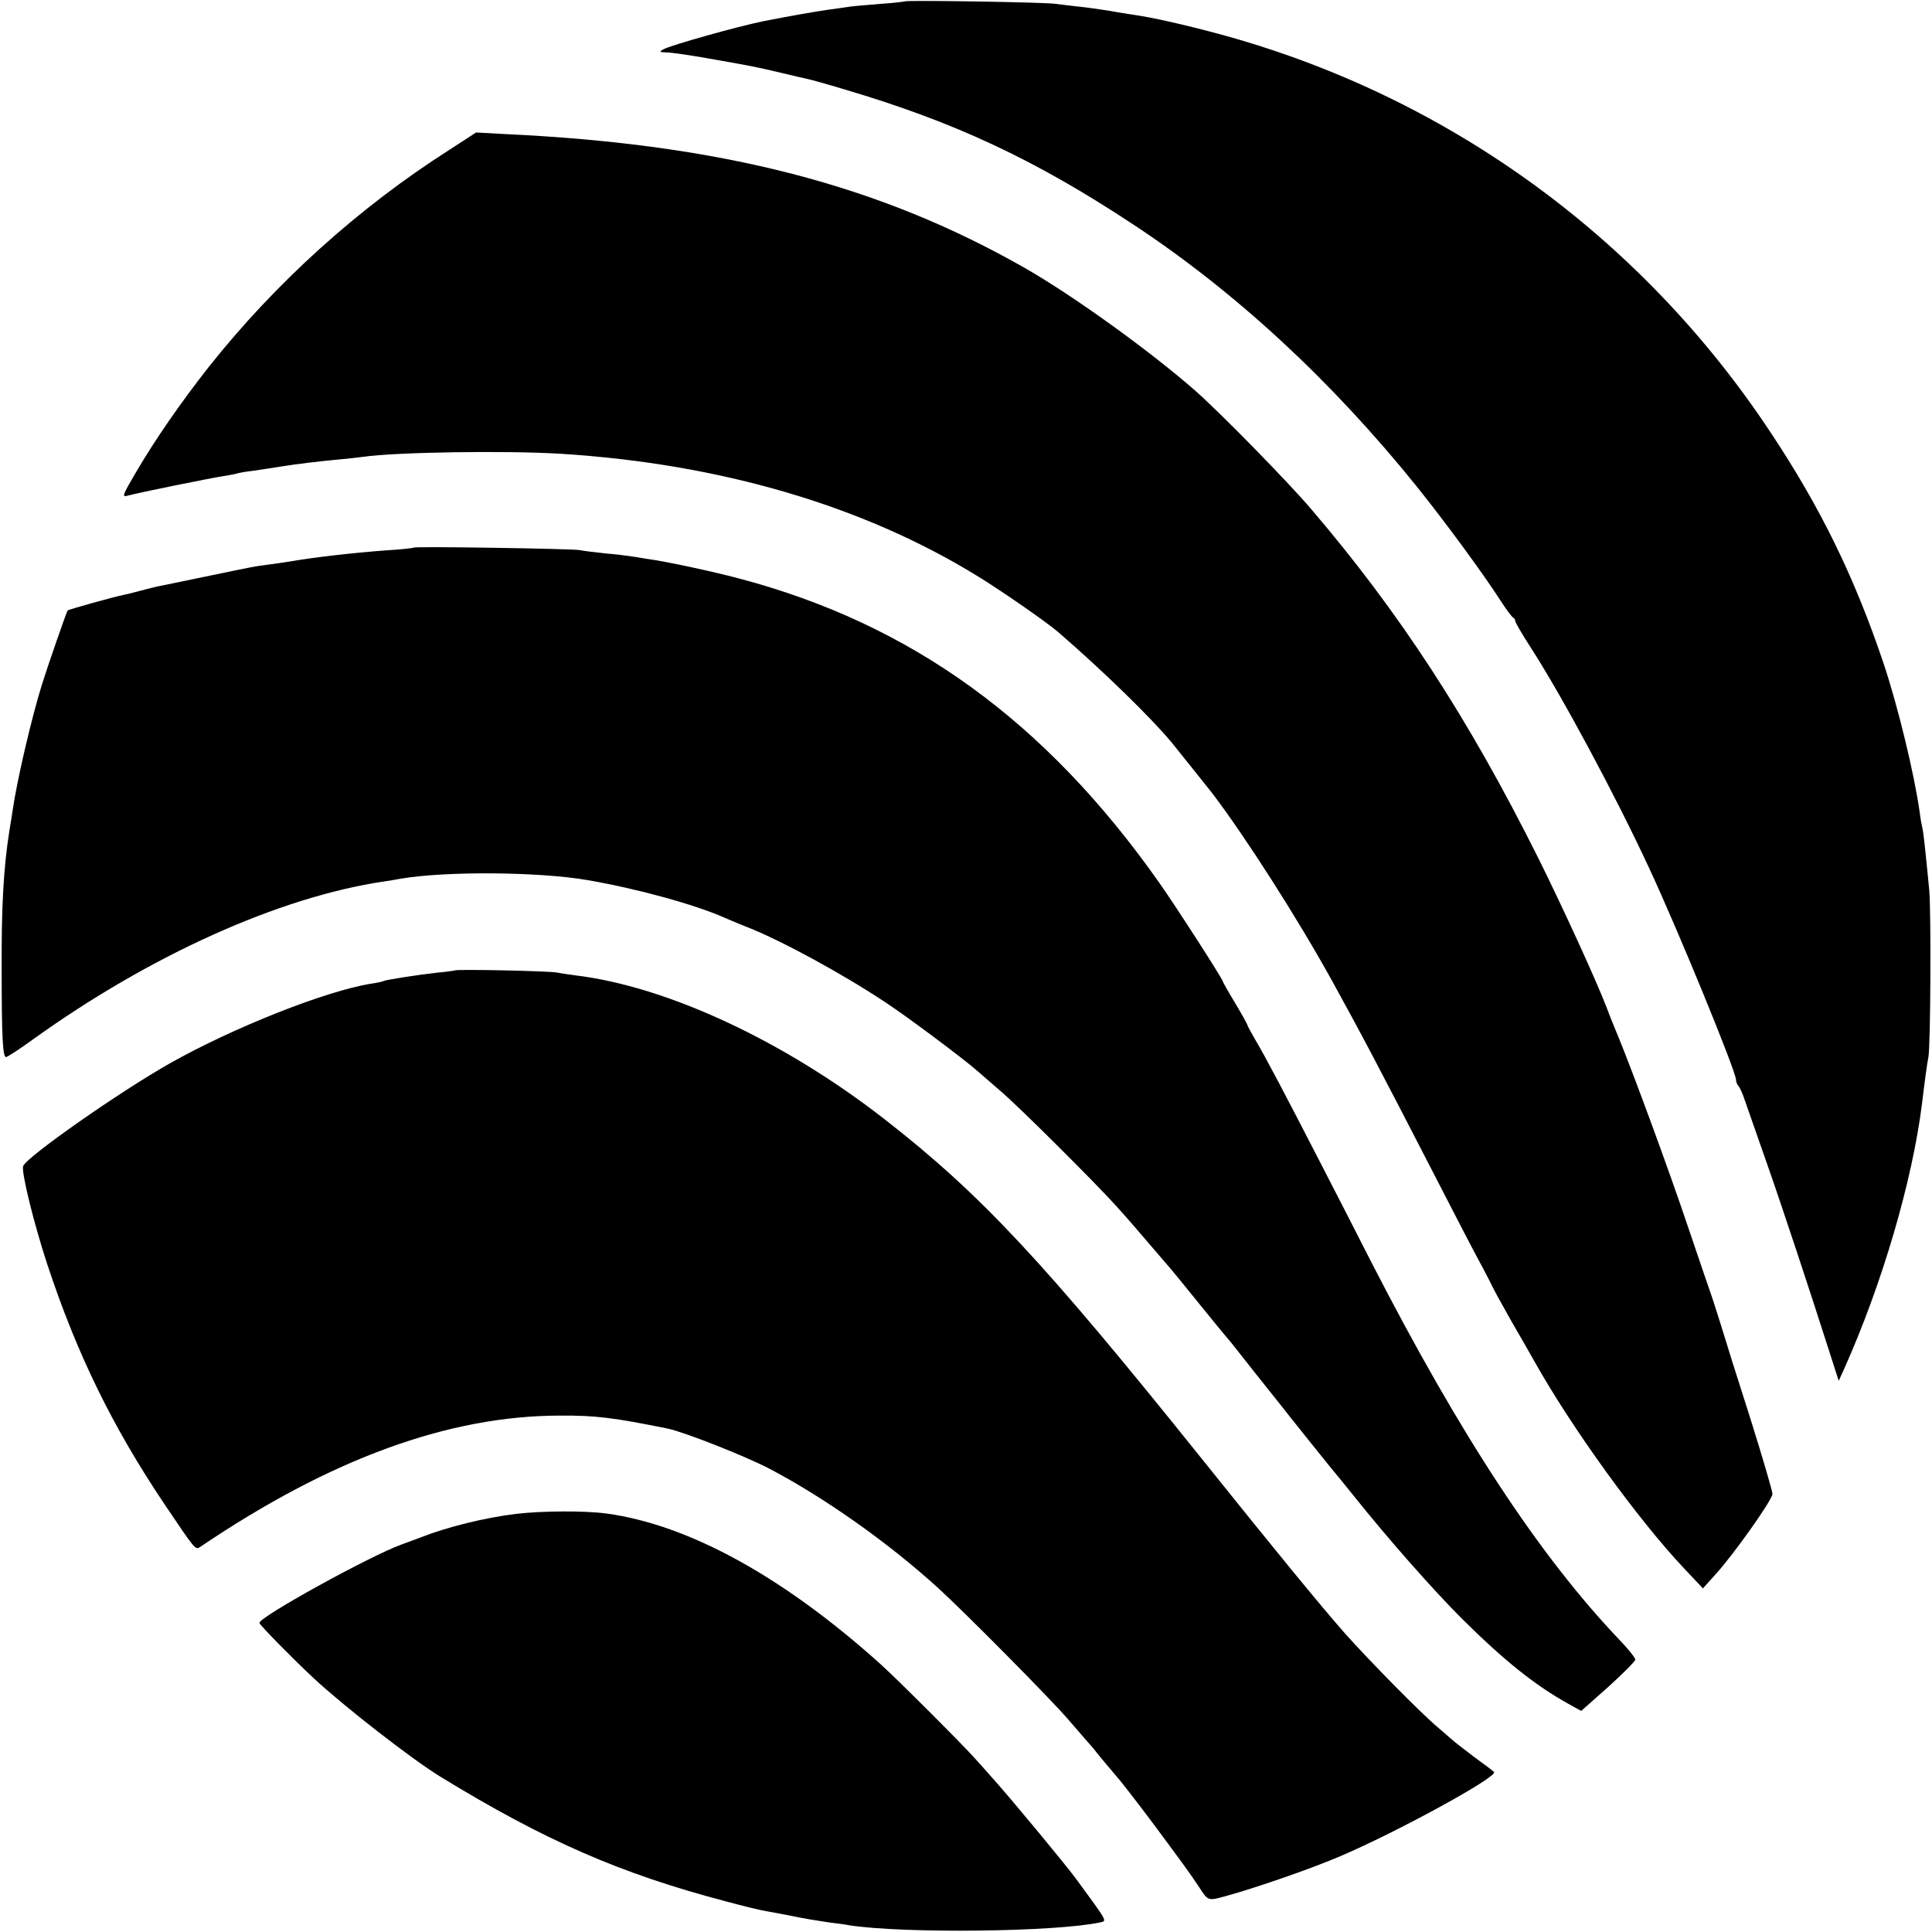 <svg version="1" xmlns="http://www.w3.org/2000/svg" width="933.333" height="933.333" viewBox="0 0 700 700"><path d="M327.8.5c-.1.1-4.1.6-8.8.9-4.7.4-9.6.8-11 1-1.4.2-4.6.7-7.1 1-6.2.9-13.6 2.2-23.9 4.2-9.5 1.9-34.1 8.8-36.7 10.3-1.6.9-1.4 1 1.2 1.1 1.7 0 9.4 1.1 17 2.5 15.9 2.8 15.6 2.8 25 5 3.9.9 7.9 1.9 9 2.1 1.1.2 7.2 1.9 13.5 3.8 39.9 11.8 69.2 25.5 105 49.2 36.8 24.3 71.7 56.6 102.5 94.9 10.1 12.6 23.5 30.8 30.1 41 2.1 3.3 4.2 6.1 4.7 6.3.4.2.7.8.7 1.2 0 .5 2.5 4.8 5.6 9.6 11.3 17.5 30.5 53.2 42.9 79.9 10.4 22.3 31.5 73.7 31.5 76.8 0 .7.4 1.7.9 2.2.5.6 1.6 3 2.4 5.5.9 2.5 4.3 12.4 7.7 22 6 17.1 15.7 46.5 22.7 68.4l3.5 10.9 2-4.4c13.7-30.6 24.7-68 28.2-96.2 1.1-9.1 1.8-14.2 2.3-16.7.8-4.7 1-52.5.3-60.5-1.5-15.5-2.1-21-2.5-22.5-.2-.8-.7-3.5-1-6-2-13.9-7.8-37.9-13-53.5-10.5-31.2-22.8-56.5-41.1-84C594.2 85.2 523 34 440.5 12c-11.2-3-23.1-5.7-29.5-6.6-1.9-.3-6-.9-9.1-1.5-3.1-.5-8.1-1.2-11-1.5-3-.3-6.7-.8-8.4-1-3.4-.6-54.1-1.4-54.7-.9z"/><path d="M162.8 54.3c-33.1 21.1-63.1 48.3-87.2 78.7-10 12.7-19.5 26.4-26.5 38.4-4.7 8-5 8.8-2.9 8.2 4-1.1 30.1-6.4 34.8-7.1 2.4-.4 4.7-.8 5-1 .3-.1 2.8-.6 5.5-.9 2.8-.4 7.5-1.1 10.5-1.6 5.7-.9 13-1.8 21.5-2.6 2.8-.2 6.4-.7 8.2-.9 11.9-1.7 51.5-2.3 71.3-1.1 57.9 3.6 109.7 18.8 151.1 44.3 8.4 5.1 25.4 16.9 29.4 20.4 16.3 14.1 33.7 31.1 41 39.9 2.3 2.8 13.6 17 14.8 18.5 12.2 16.1 30.8 45.2 43.4 68 10 18.1 17.3 31.9 36.9 70 6.5 12.6 13.7 26.6 16.1 31 2.4 4.4 4.7 8.9 5.2 10 .5 1.1 3.5 6.5 6.6 12 3.2 5.5 6.9 12 8.3 14.5 13.8 24.6 38 58 54.6 75.5l6.6 7 4.5-5c6.6-7.2 20.6-27 20.7-29.2 0-1-3.6-13.3-8-27.3-4.5-14-9.3-29.3-10.7-34-1.5-4.7-2.9-9.2-3.2-10-.3-.8-4.1-11.9-8.4-24.6-7.4-22-19.7-55.4-25.4-69.4-1.5-3.6-3.5-8.5-4.4-11-3.8-9.9-16-36.5-24.7-54-25.3-50.7-50.4-89.2-82.3-126.5-8.4-9.9-33.3-35.3-42.1-43-16.3-14.3-43.9-34.2-61.5-44.3-52.7-30.1-109.7-44.9-188-48.6l-11-.6-9.7 6.3z"/><path d="M149.9 198.4c-.2.2-4.7.7-9.9 1-12.2.9-26.2 2.5-36 4.2-1.4.2-4.5.7-7 1-5.3.7-3.7.4-23 4.4-8.5 1.8-16.2 3.3-17 3.5-.8.2-3.5.8-6 1.5s-5.4 1.4-6.5 1.6c-3 .6-19.7 5.2-20 5.6-.4.5-7 19.5-9.3 26.8-3.7 11.9-9 34.4-10.6 45.5-.2 1.6-.8 5-1.2 7.5C1.3 314.3.5 328.3.6 351c0 25.1.4 32 1.6 32 .4 0 4.8-2.8 9.6-6.3 42.4-30.5 89.4-51.7 127.2-57.3 1.9-.3 4.6-.7 6-1 16.1-2.8 50.1-2.6 68 .5s38.7 8.8 49.5 13.6c1.7.7 5.3 2.3 8.2 3.4 12.5 4.9 35 17.2 50.3 27.4 7.9 5.2 27.4 19.8 32.5 24.2 1.7 1.5 5.7 4.9 9 7.8 6.4 5.4 33.9 32.8 41.5 41.2 3.9 4.2 10.1 11.5 20.4 23.5 1.2 1.4 5.9 7.2 10.6 13 4.7 5.8 8.7 10.7 9 11 .3.3 2.8 3.3 5.5 6.8 2.8 3.5 7.4 9.4 10.3 13 3 3.7 6.4 8 7.7 9.7 5.5 6.9 16 20 16.5 20.5.3.3 3.2 3.9 6.5 8 12.3 15.4 28.5 33.8 39.1 44.4 15.4 15.3 26.7 24.3 38.6 30.9l4.7 2.6 9.8-8.7c5.4-4.9 9.8-9.3 9.8-9.9 0-.6-2.5-3.8-5.6-7-29-30.4-57.6-73.8-90.2-137.3-4.9-9.6-13.3-26.1-18.7-36.5-12.2-23.7-19.5-37.6-23.2-43.8-1.5-2.6-2.8-5-2.8-5.2 0-.3-2-3.9-4.5-8.1-2.5-4.1-4.5-7.7-4.5-7.9 0-.8-17-27.2-23-35.7-41.2-58.5-89.8-93.7-152.2-110.2-9.8-2.6-26.5-6.2-33.3-7.1-2.2-.4-5-.8-6.3-1-1.3-.2-5.3-.7-9-1-3.7-.4-7.8-.9-9.2-1.2-2.8-.5-59.5-1.4-60.1-.9z"/><path d="M164.8 351.6c-.2.1-3 .5-6.3.8-7.2.8-18.6 2.6-19.4 3-.3.2-2.4.7-4.6 1-16.4 2.6-50.2 16-73 28.9-18.2 10.3-51.8 33.8-53.1 37.2-.8 1.9 3.9 20.9 8.7 35.5 10.7 32.4 23.5 58.7 42.5 87 11.3 16.8 11.2 16.6 12.9 15.5 47.3-32 90.2-47.6 130.5-47.6 12.9-.1 19.6.8 38.9 4.7 5.9 1.2 28.2 10 36.8 14.5 20 10.5 42.8 26.6 60.8 42.9 9.5 8.6 40.2 39.6 47.1 47.5 3.8 4.4 7.4 8.5 7.9 9.1.6.6 2.5 2.9 4.3 5.2 1.8 2.2 4.5 5.3 5.8 6.9 1.4 1.5 7.6 9.5 13.8 17.8 10.1 13.6 13 17.6 16.1 22.3 3.3 5.1 3.1 5 10.3 3 10.1-2.8 29.6-9.5 40.2-14 20.4-8.6 58.2-29.2 56.3-30.8-.4-.4-3.7-2.9-7.3-5.5-3.6-2.7-7.4-5.7-8.5-6.7-1.1-1-3.1-2.7-4.5-3.9-6-5-24.5-23.8-33.8-34.2-8.3-9.4-26.1-31.1-51.8-63.2-57.2-71.3-79.9-95.7-114.8-122.9-36.4-28.4-78.9-48.2-112.1-52.2-2.2-.3-5.1-.7-6.5-1-2.5-.6-36.7-1.3-37.2-.8z"/><path d="M187 548.5c-11.5 1.4-25.1 4.8-34.5 8.5-1.1.4-4.2 1.6-7 2.6-11.2 4-51.5 26.2-51.5 28.4 0 .7 12 12.9 19.6 20 11.2 10.4 35.5 29.3 45.9 35.7 37.9 23.2 65.4 35.2 103.5 45.2 6.3 1.7 12.8 3.3 14.4 3.5 1.6.3 5.2 1 8 1.5 6.2 1.3 9.6 1.8 15.5 2.7 2.5.3 5.7.7 7 1 19.9 3 74.6 2.4 90.8-1.1 2.4-.6 2.8.1-9-16-4.2-5.6-21.1-26-28.1-34-3.9-4.4-7.5-8.5-8.1-9.1-4-4.6-28.1-28.7-34.3-34.3-35.2-31.7-69.5-50.6-99.3-54.7-8-1.1-23.3-1-32.9.1z"/></svg>